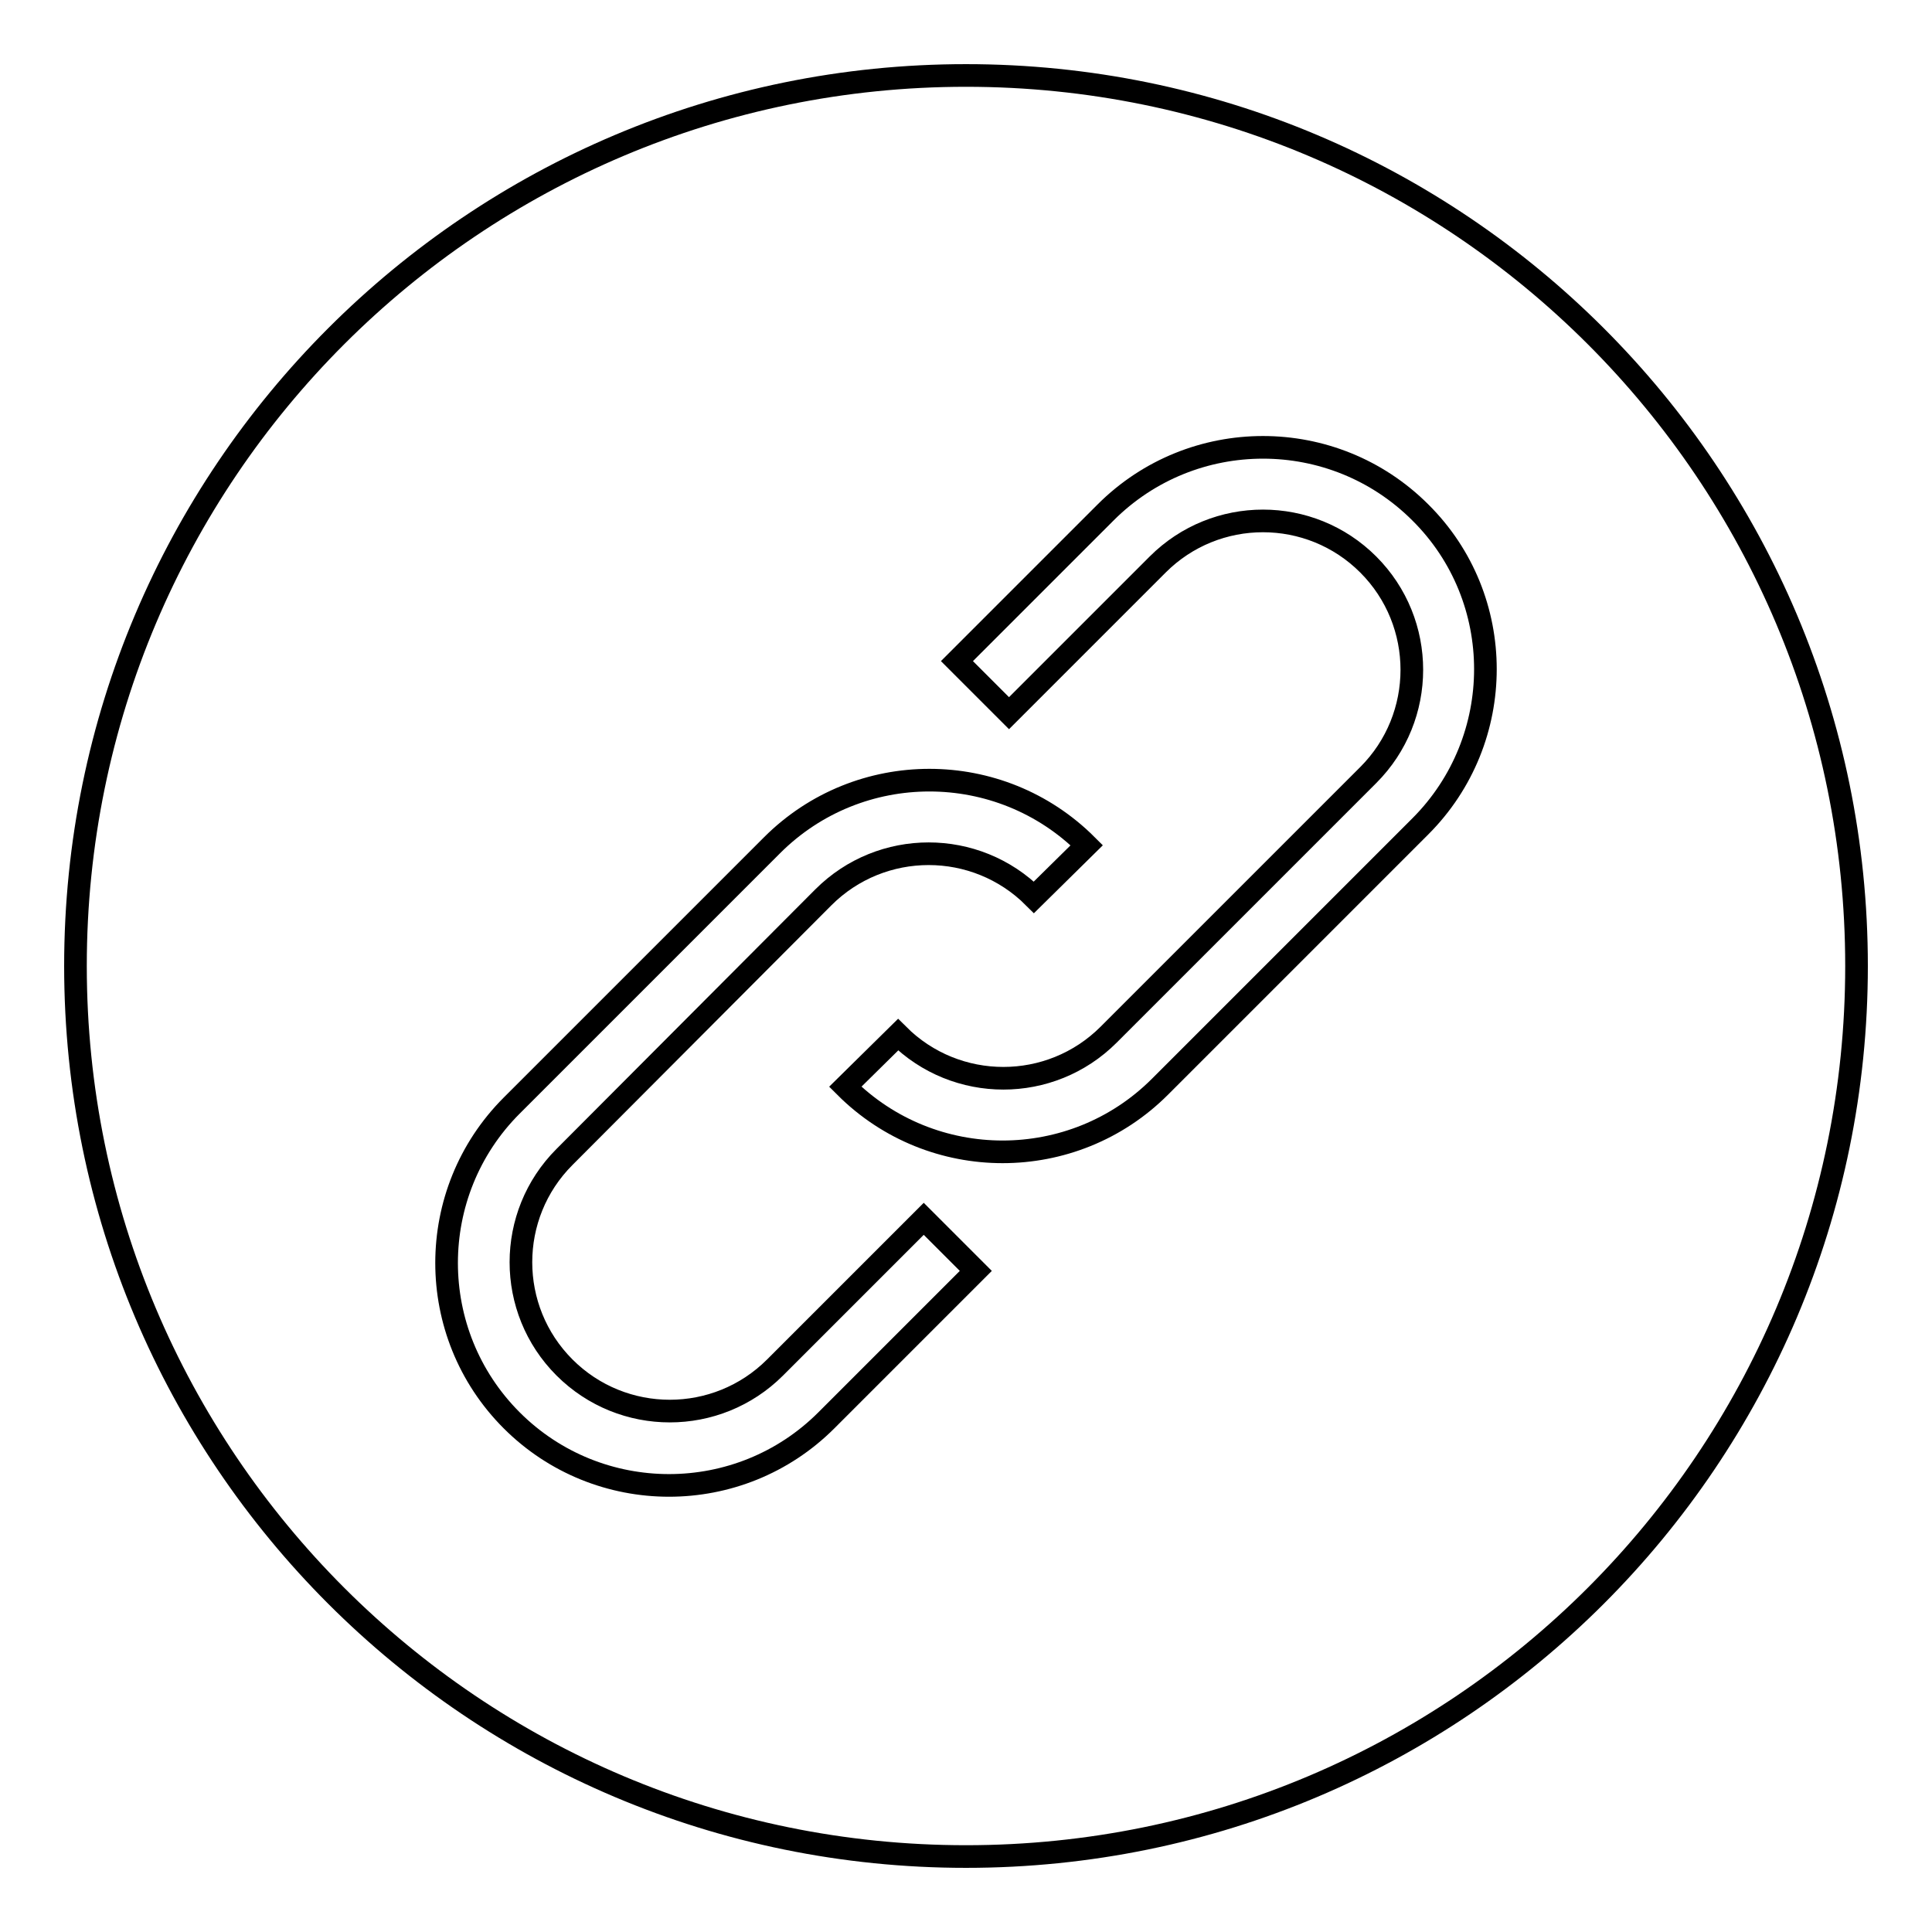 <?xml version="1.0" encoding="utf-8"?>
<!-- Svg Vector Icons : http://www.onlinewebfonts.com/icon -->
<!DOCTYPE svg PUBLIC "-//W3C//DTD SVG 1.1//EN" "http://www.w3.org/Graphics/SVG/1.1/DTD/svg11.dtd">
<svg version="1.1" xmlns="http://www.w3.org/2000/svg" xmlns:xlink="http://www.w3.org/1999/xlink" x="0px" y="0px" viewBox="0 0 256 256" enable-background="new 0 0 256 256" xml:space="preserve">
<g><g><path stroke-width="3" fill-opacity="0" stroke="#000000"  d="M128,10C62.8,10,10,62.8,10,128c0,65.2,52.8,118,118,118c65.2,0,118-52.8,118-118C246,62.8,193.2,10,128,10z M109.5,188.2c-11.5,11.5-30.2,11.5-41.7,0c-11.5-11.5-11.5-30.2,0-41.7l34.5-34.5c11.5-11.5,30.2-11.5,41.7,0l-7,6.9c-7.7-7.7-20.2-7.7-27.9,0l-34.3,34.4c-7.7,7.7-7.7,20.2,0,27.9c7.7,7.7,20.2,7.7,27.9,0l19.7-19.7l6.9,6.9L109.5,188.2z M188.2,109.5L153.7,144c-11.5,11.5-30.2,11.5-41.7,0l7-6.9c7.7,7.7,20.2,7.7,27.9,0l34.4-34.4c7.7-7.7,7.7-20.2,0-27.9c-7.7-7.7-20.2-7.7-27.9,0l-19.7,19.7l-6.9-6.9l19.7-19.7c11.5-11.5,30.2-11.5,41.7,0C199.7,79.3,199.7,98,188.2,109.5z"/></g></g>
</svg>